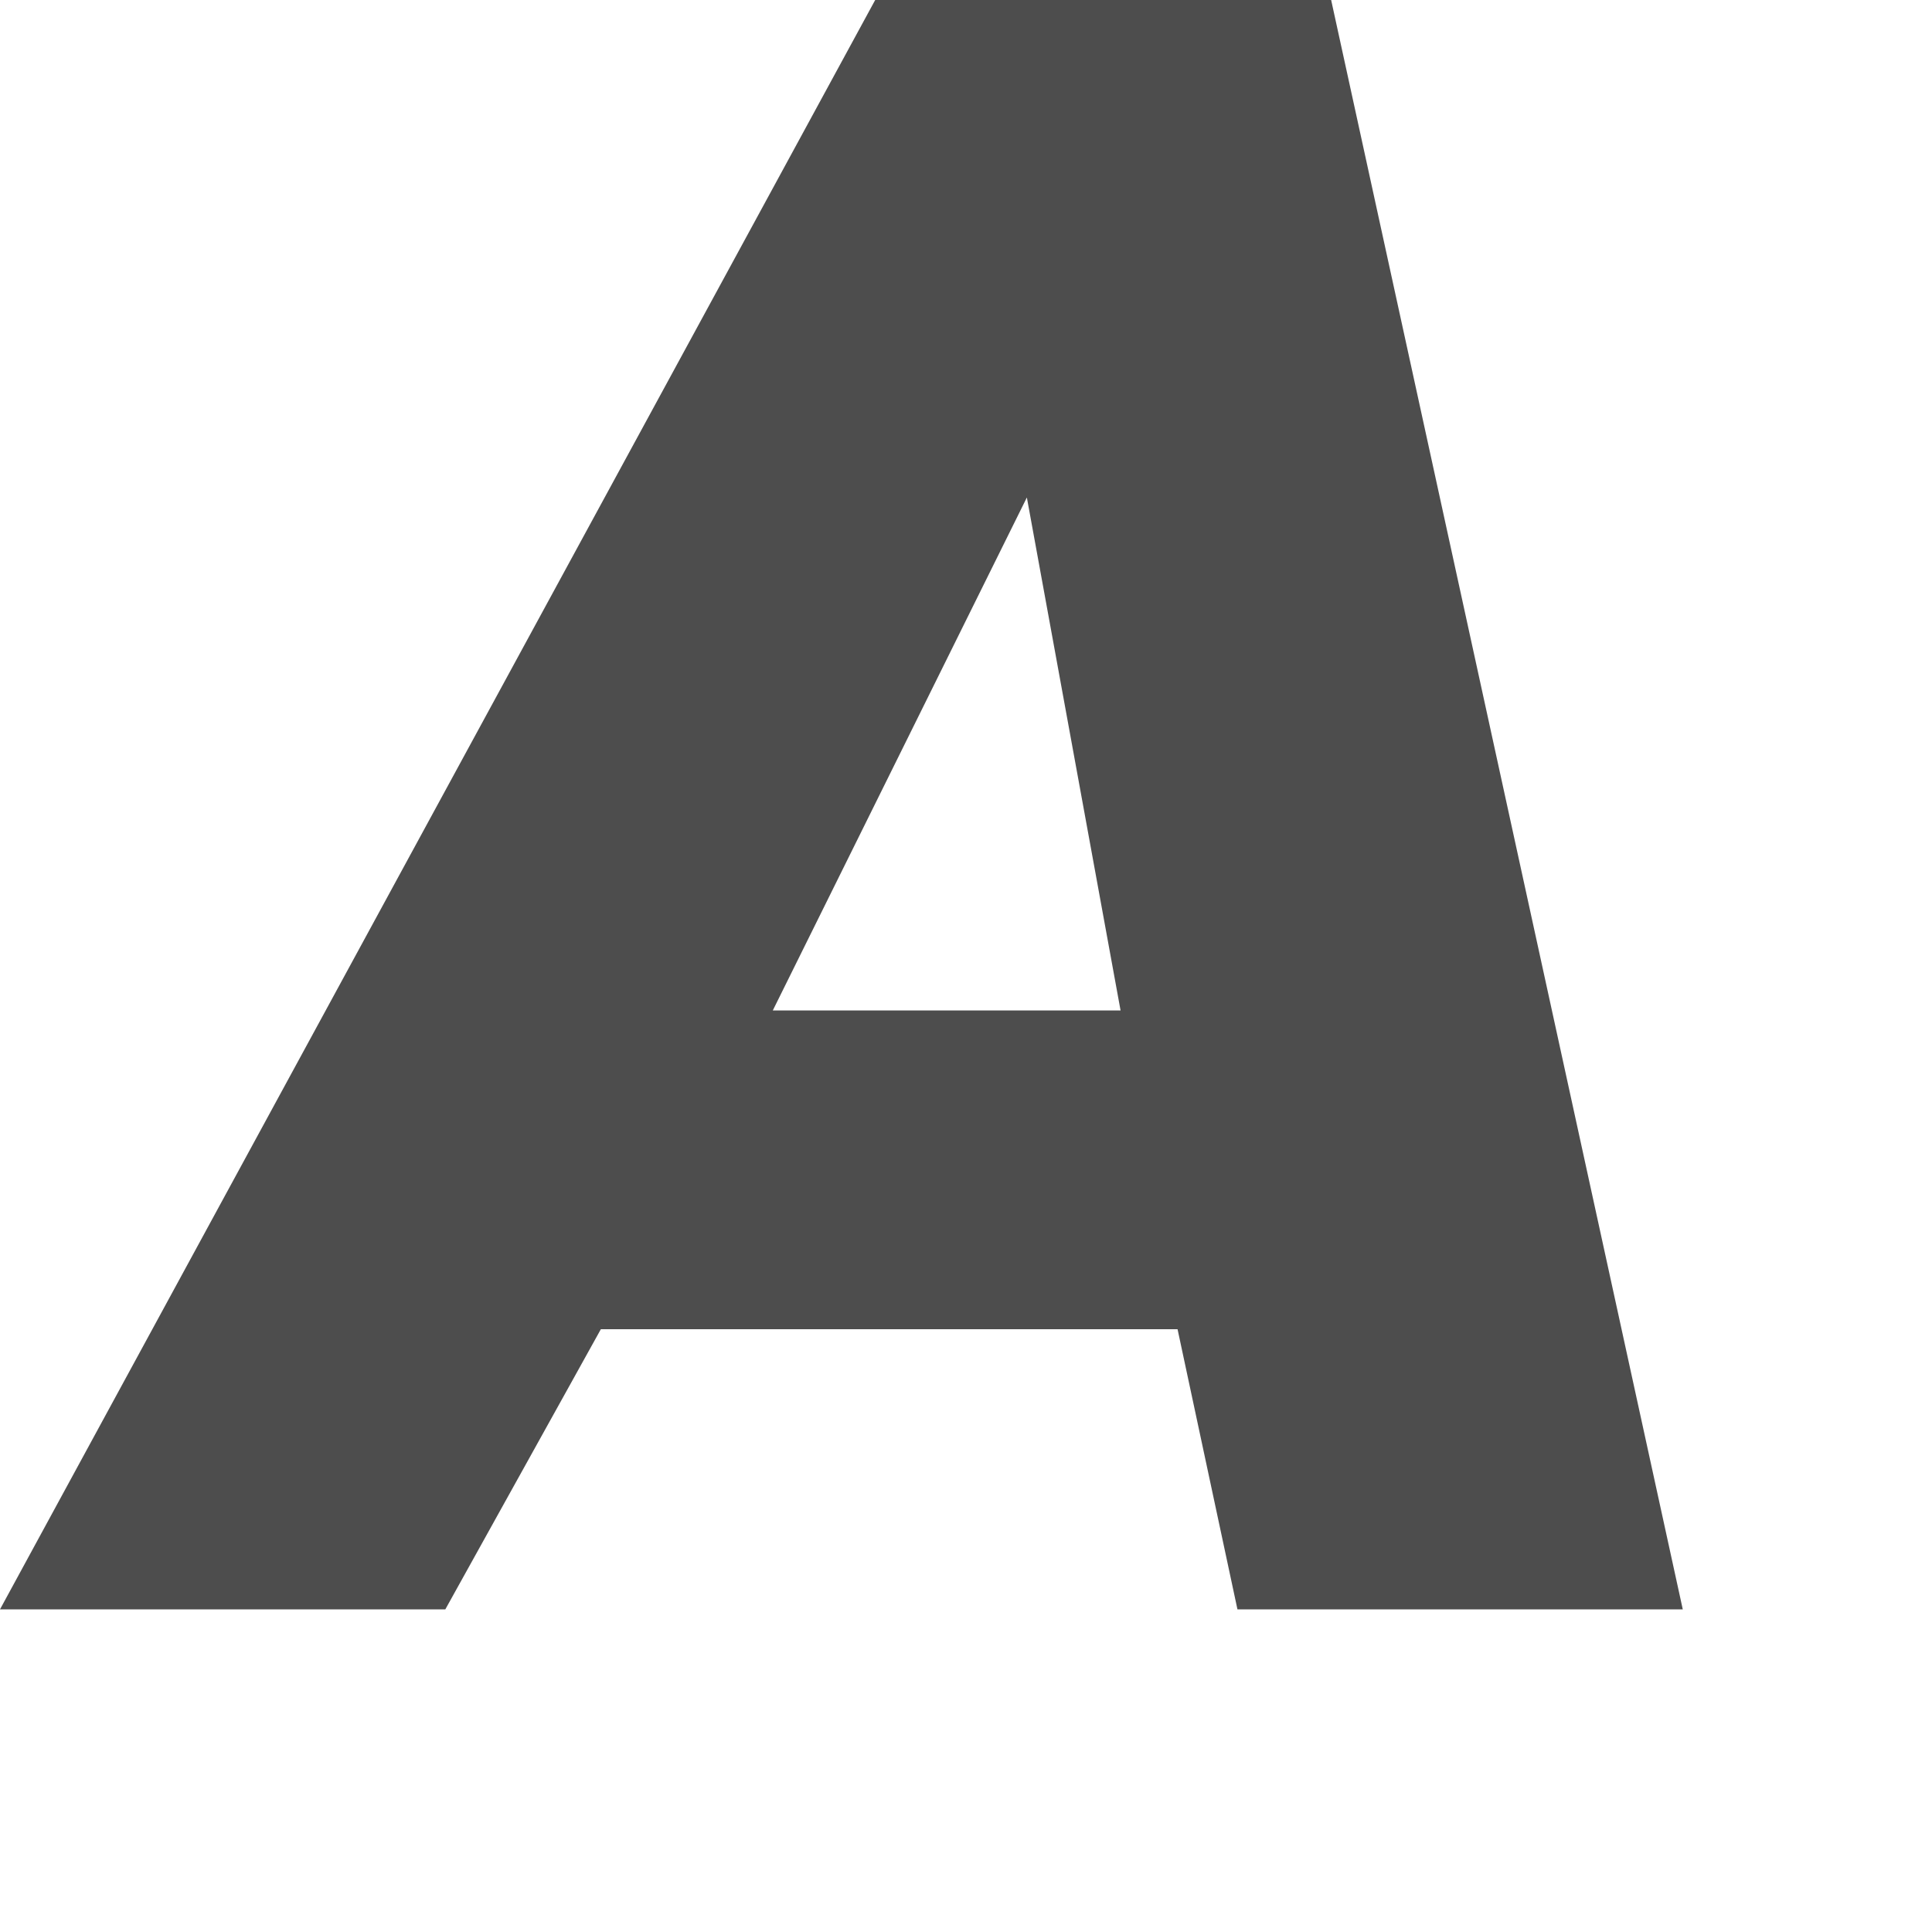 <?xml version="1.0" encoding="utf-8"?>
<svg xmlns="http://www.w3.org/2000/svg" fill="none" height="100%" overflow="visible" preserveAspectRatio="none" style="display: block;" viewBox="0 0 2 2" width="100%">
<path d="M0.622 1.376L0.461 1.666H0L0.906 0H1.378L1.742 1.666H1.281L1.219 1.376H0.622ZM1.063 0.515L0.8 1.046H1.16L1.063 0.515Z" fill="#4D4D4D" id="Vector"/>
</svg>